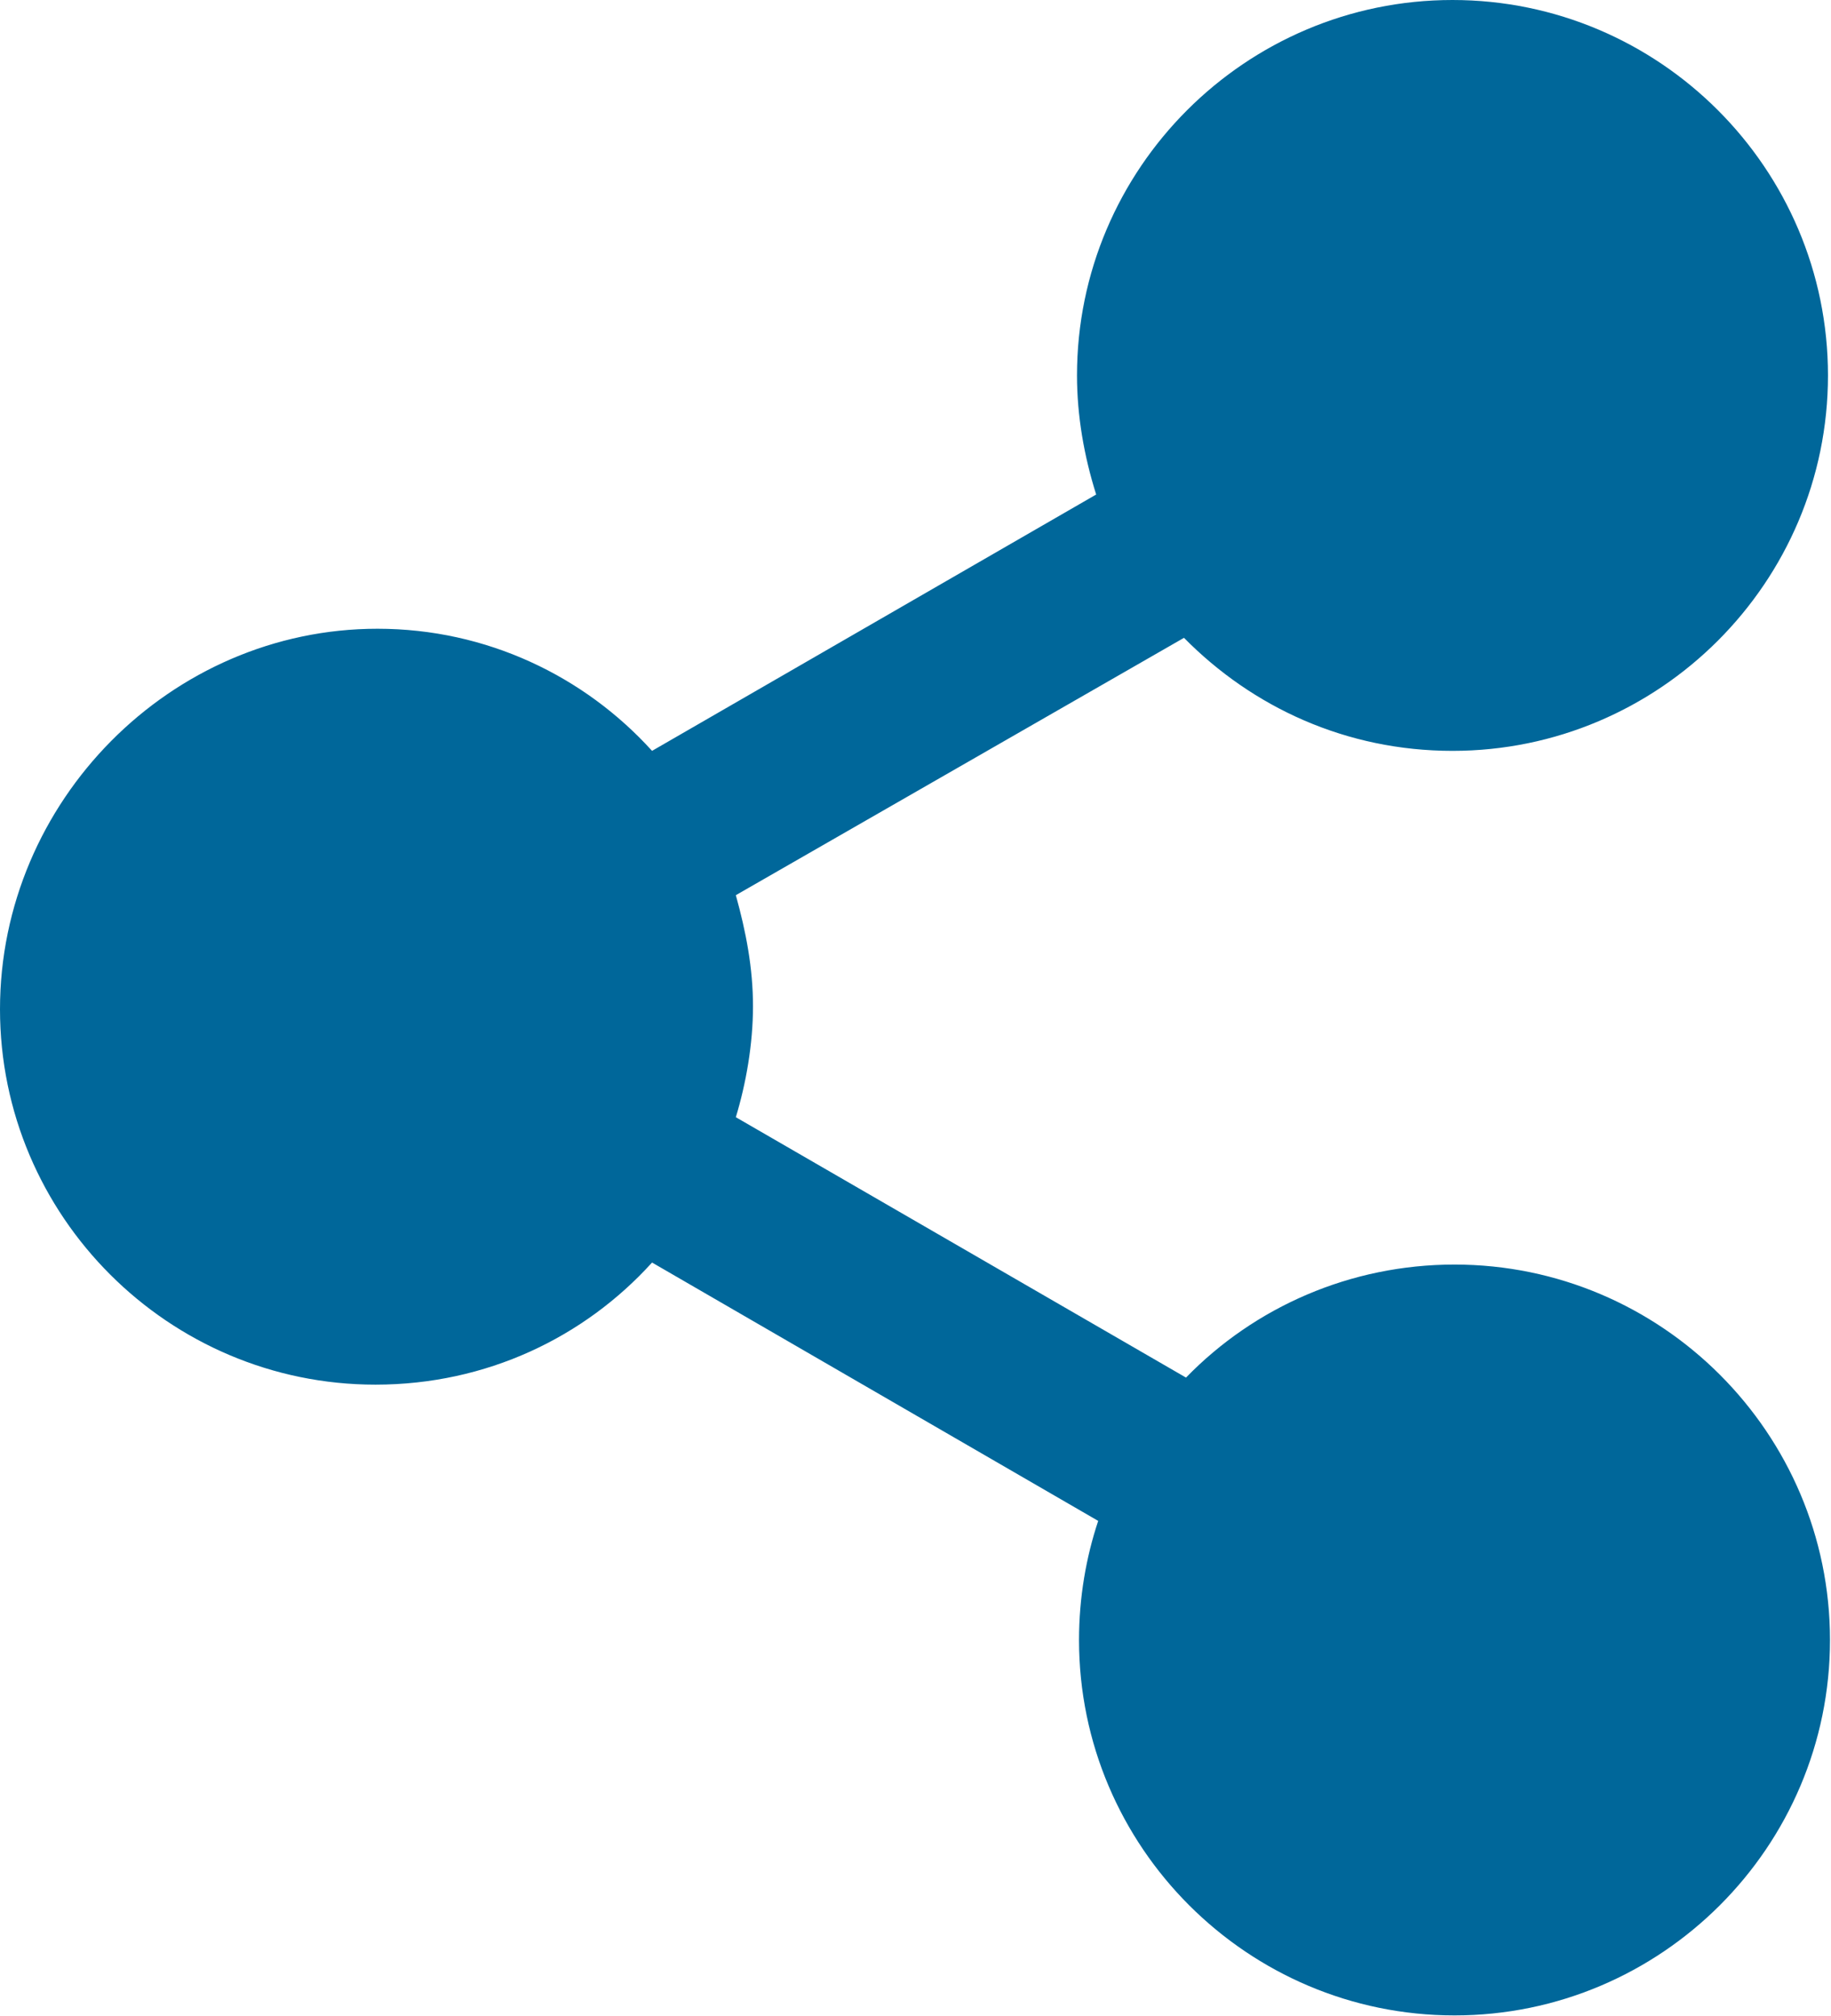 <svg width="18.14" height="19.979" viewBox="0 0 18.14 19.979" fill="none" xmlns="http://www.w3.org/2000/svg" xmlns:xlink="http://www.w3.org/1999/xlink">
    <defs/>
    <path id="path" d="M3.74 6.23C4.82 6.23 5.79 6.7 6.46 7.44L10.86 4.9C10.74 4.52 10.67 4.12 10.67 3.72C10.67 1.67 12.34 0 14.39 0C16.44 0 18.11 1.67 18.11 3.72C18.11 5.77 16.44 7.44 14.39 7.44C13.34 7.44 12.41 7.01 11.73 6.32L7.29 8.87C7.39 9.23 7.46 9.59 7.46 9.97C7.46 10.35 7.39 10.74 7.29 11.07L11.75 13.65C12.43 12.95 13.38 12.53 14.41 12.53C16.46 12.53 18.13 14.2 18.13 16.25C18.13 18.3 16.46 19.97 14.41 19.97C12.36 19.97 10.69 18.3 10.69 16.25C10.69 15.83 10.76 15.43 10.88 15.07L6.46 12.51C5.79 13.25 4.82 13.72 3.72 13.72C1.67 13.72 0 12.05 0 10C0 7.94 1.69 6.23 3.74 6.23Z" fill="#00679A" fill-opacity="1" fill-rule="evenodd"/>
</svg>